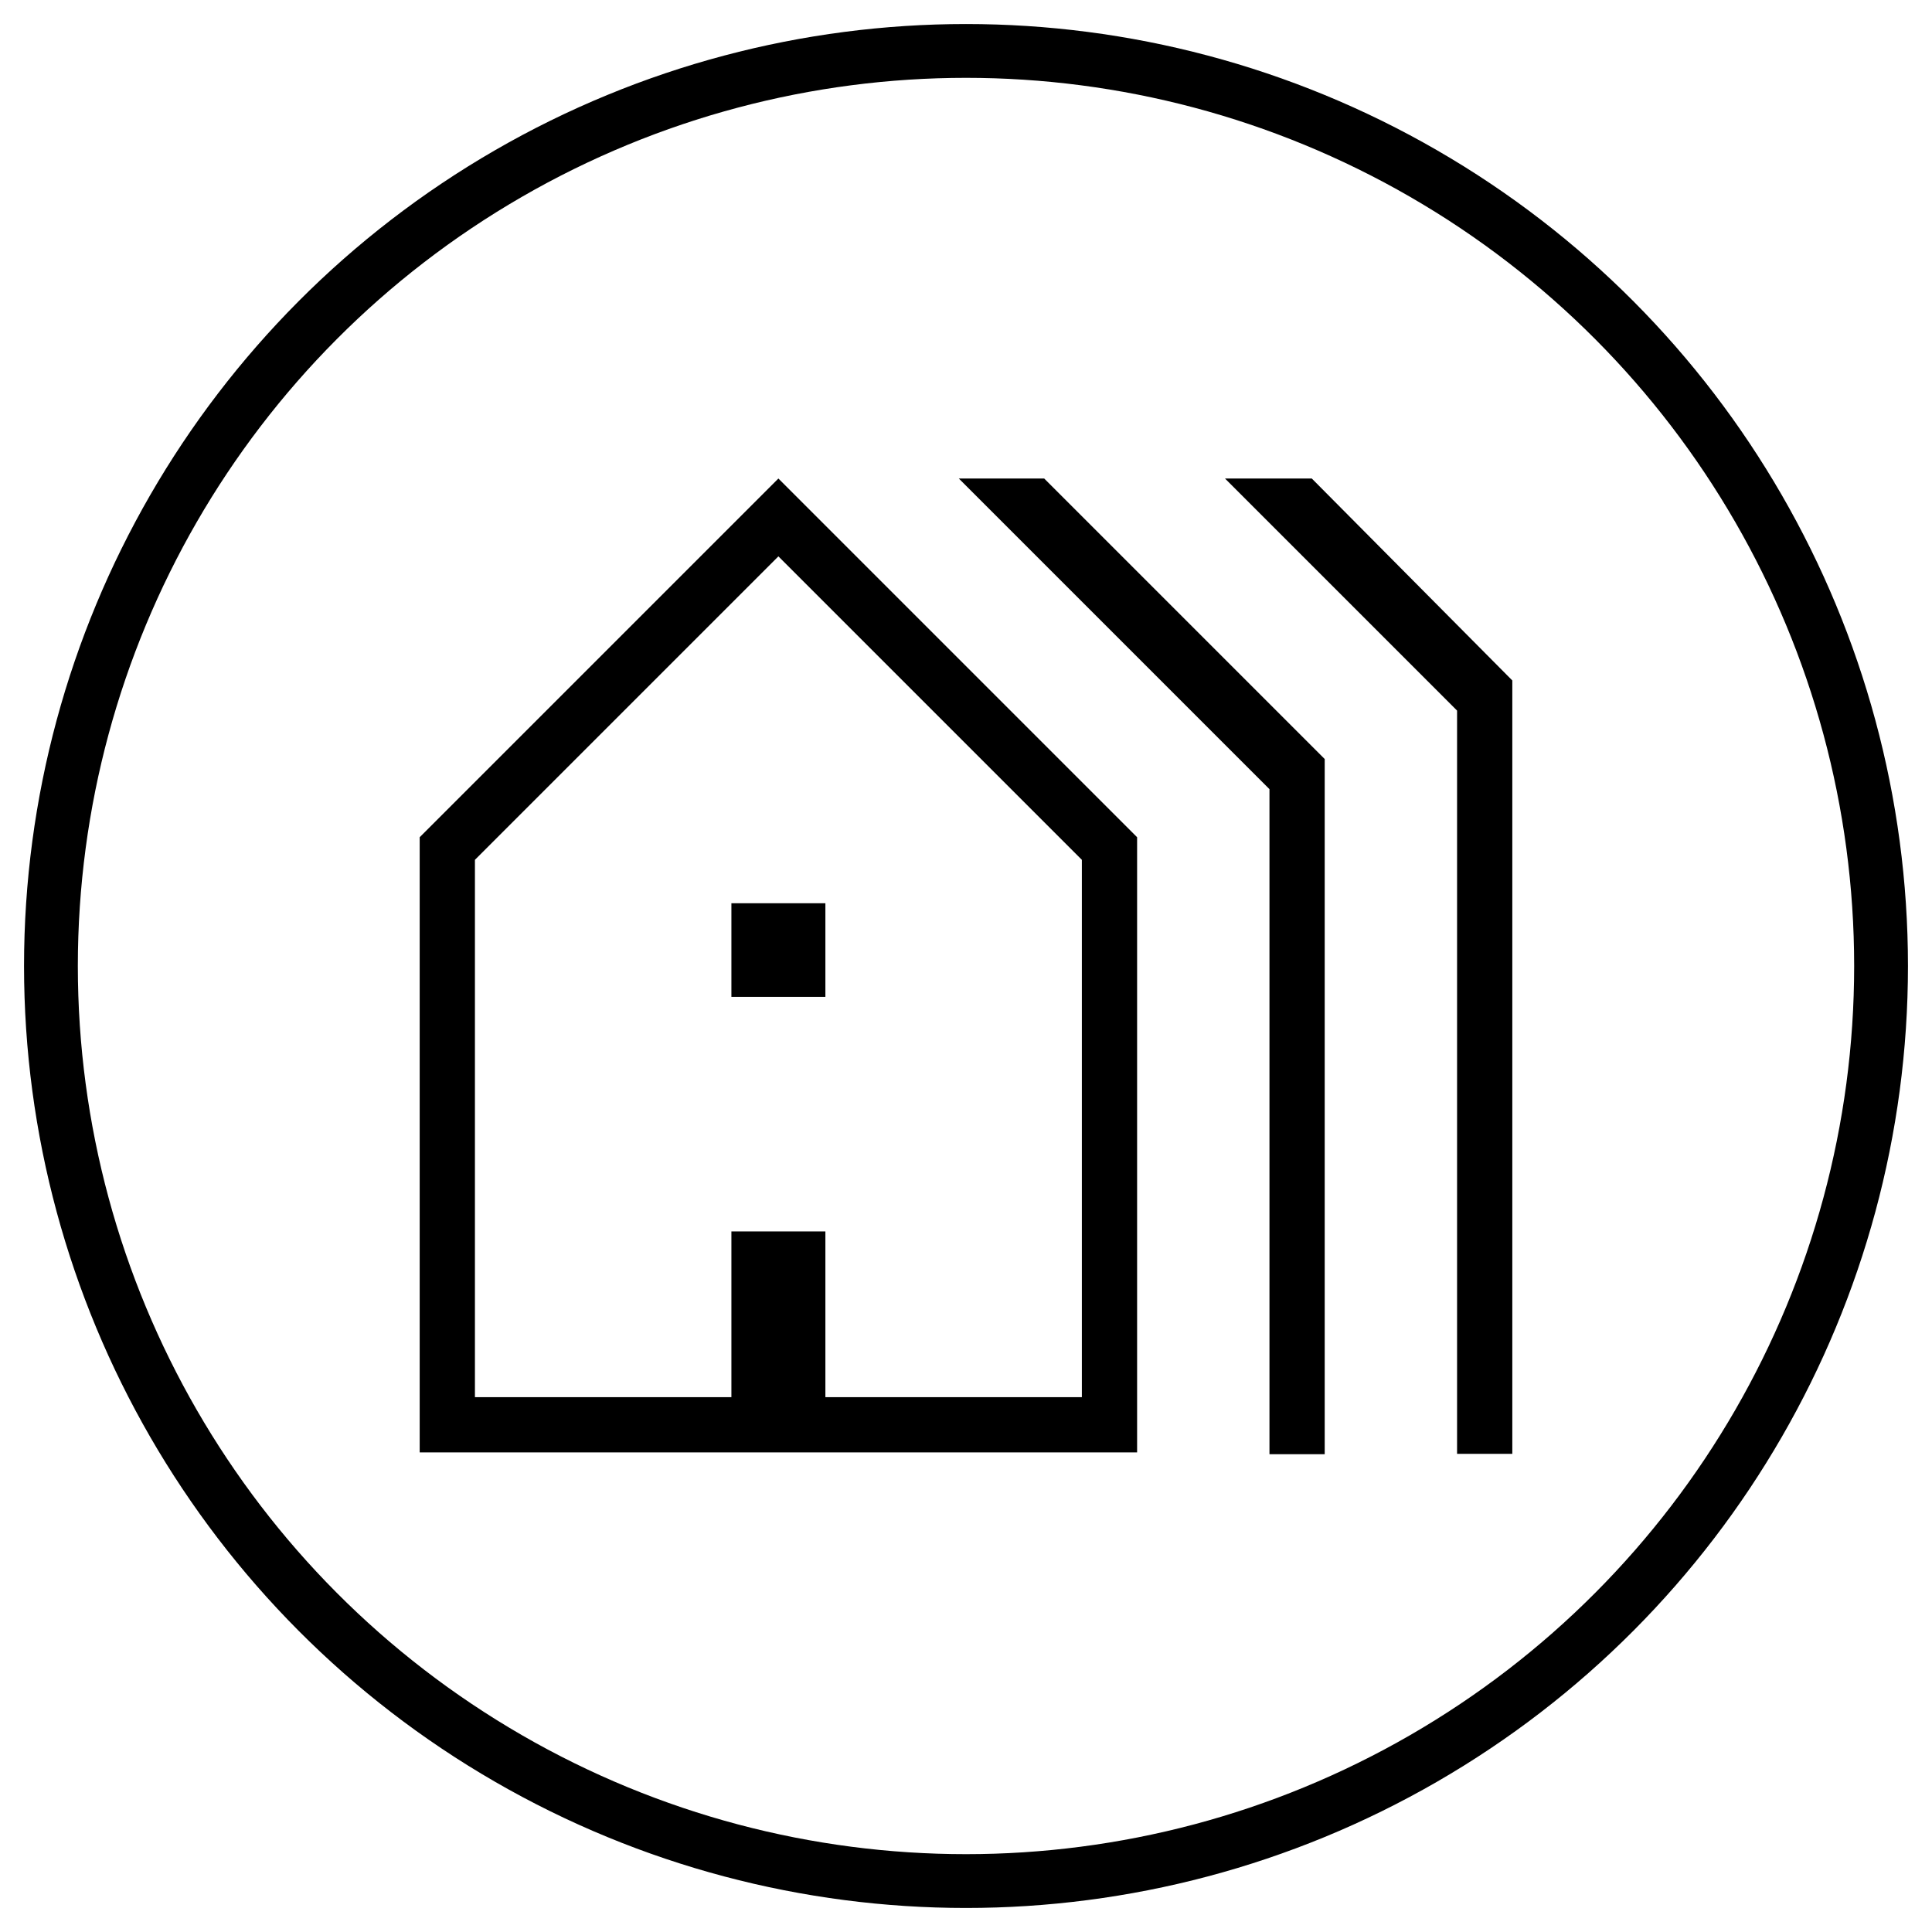 <?xml version="1.0" encoding="UTF-8"?>
<svg id="Layer_1" xmlns="http://www.w3.org/2000/svg" version="1.1" viewBox="0 0 53.86 53.86">
  <!-- Generator: Adobe Illustrator 29.8.2, SVG Export Plug-In . SVG Version: 2.1.1 Build 3)  -->
  <defs>
    <style>
      .st0 {
        fill: none;
        stroke: #000;
        stroke-miterlimit: 10;
        stroke-width: 1.5px;
      }
    </style>
  </defs>
  <path d="M11.7,40.49v-17.15l10-10,10,10v17.15H11.7ZM13.24,38.95h7.15v-4.62h2.62v4.62h7.15v-14.98l-8.46-8.46-8.46,8.46s0,14.98,0,14.98ZM20.39,27.79v-2.61h2.62v2.61h-2.62ZM35.39,40.53v-18.53l-8.66-8.66h2.38l7.82,7.82v19.38h-1.54ZM40.62,40.53v-20.72l-6.47-6.47h2.42l5.59,5.63v21.56h-1.54ZM13.24,38.95h16.92H13.24Z"/>
  <circle class="st0" cx="26.93" cy="26.93" r="25.51"/>
</svg>